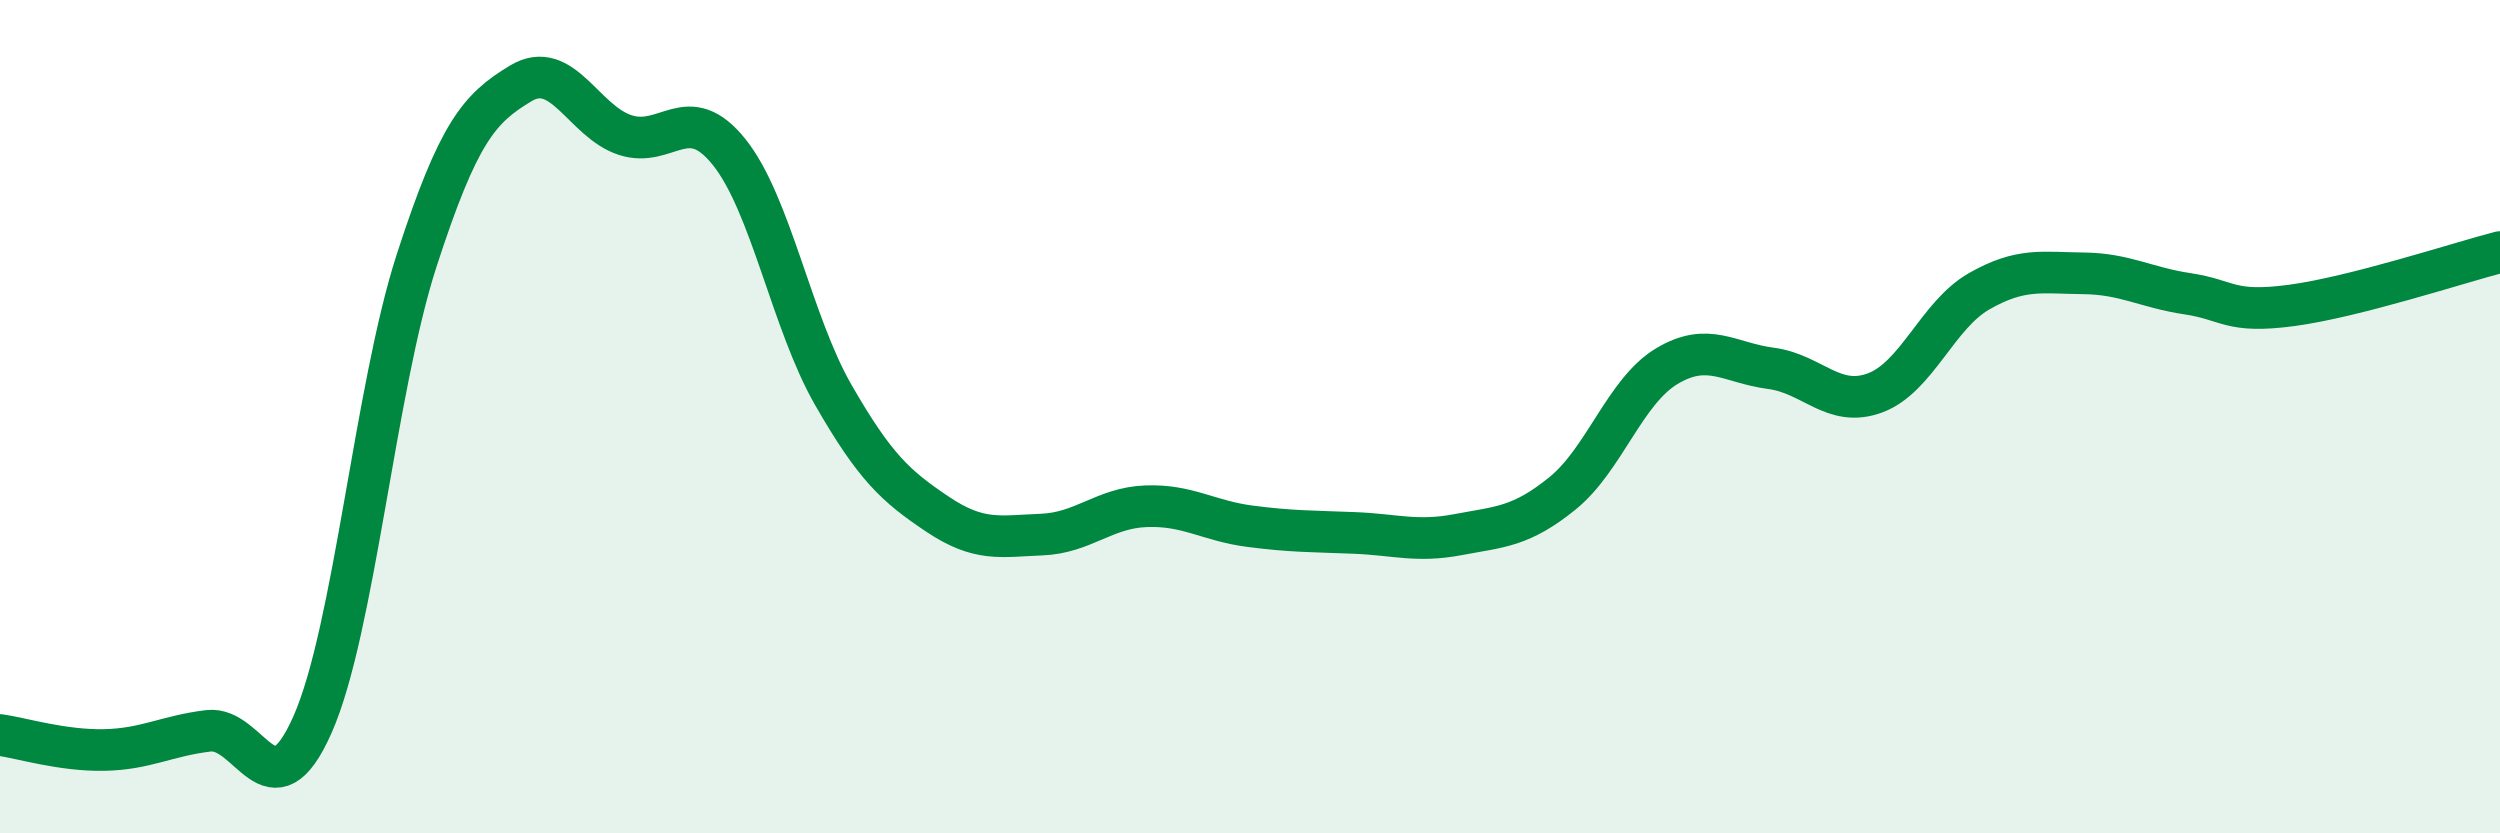
    <svg width="60" height="20" viewBox="0 0 60 20" xmlns="http://www.w3.org/2000/svg">
      <path
        d="M 0,17.64 C 0.5,17.71 1.5,18.02 2.5,18 C 3.5,17.98 4,17.66 5,17.54 C 6,17.42 6.5,19.65 7.5,17.39 C 8.5,15.13 9,9.33 10,6.25 C 11,3.17 11.5,2.6 12.5,2 C 13.5,1.4 14,2.91 15,3.24 C 16,3.57 16.5,2.4 17.5,3.65 C 18.5,4.9 19,7.74 20,9.48 C 21,11.22 21.5,11.67 22.5,12.34 C 23.5,13.01 24,12.87 25,12.83 C 26,12.79 26.5,12.19 27.5,12.15 C 28.5,12.11 29,12.5 30,12.63 C 31,12.76 31.5,12.75 32.5,12.79 C 33.5,12.83 34,13.02 35,12.83 C 36,12.64 36.5,12.65 37.5,11.84 C 38.5,11.03 39,9.39 40,8.79 C 41,8.19 41.5,8.71 42.5,8.84 C 43.5,8.97 44,9.8 45,9.43 C 46,9.06 46.5,7.56 47.5,6.99 C 48.5,6.42 49,6.55 50,6.56 C 51,6.57 51.5,6.9 52.5,7.05 C 53.5,7.2 53.5,7.53 55,7.33 C 56.5,7.13 59,6.31 60,6.05L60 20L0 20Z"
        fill="#008740"
        opacity="0.1"
        stroke-linecap="round"
        stroke-linejoin="round"
      />
      <path
        d="M 0,17.64 C 0.5,17.71 1.5,18.02 2.5,18 C 3.5,17.98 4,17.66 5,17.54 C 6,17.42 6.5,19.65 7.5,17.39 C 8.5,15.13 9,9.33 10,6.25 C 11,3.17 11.5,2.6 12.5,2 C 13.5,1.4 14,2.91 15,3.24 C 16,3.57 16.5,2.4 17.5,3.65 C 18.5,4.9 19,7.74 20,9.48 C 21,11.22 21.5,11.67 22.5,12.34 C 23.5,13.01 24,12.87 25,12.83 C 26,12.79 26.5,12.19 27.5,12.15 C 28.5,12.11 29,12.5 30,12.63 C 31,12.76 31.5,12.75 32.5,12.79 C 33.5,12.83 34,13.02 35,12.83 C 36,12.64 36.5,12.65 37.5,11.84 C 38.5,11.03 39,9.39 40,8.79 C 41,8.19 41.5,8.71 42.5,8.84 C 43.5,8.97 44,9.8 45,9.43 C 46,9.06 46.5,7.56 47.5,6.99 C 48.5,6.42 49,6.55 50,6.56 C 51,6.57 51.5,6.9 52.5,7.05 C 53.5,7.2 53.5,7.53 55,7.33 C 56.5,7.13 59,6.31 60,6.05"
        stroke="#008740"
        stroke-width="1"
        fill="none"
        stroke-linecap="round"
        stroke-linejoin="round"
      />
    </svg>
  